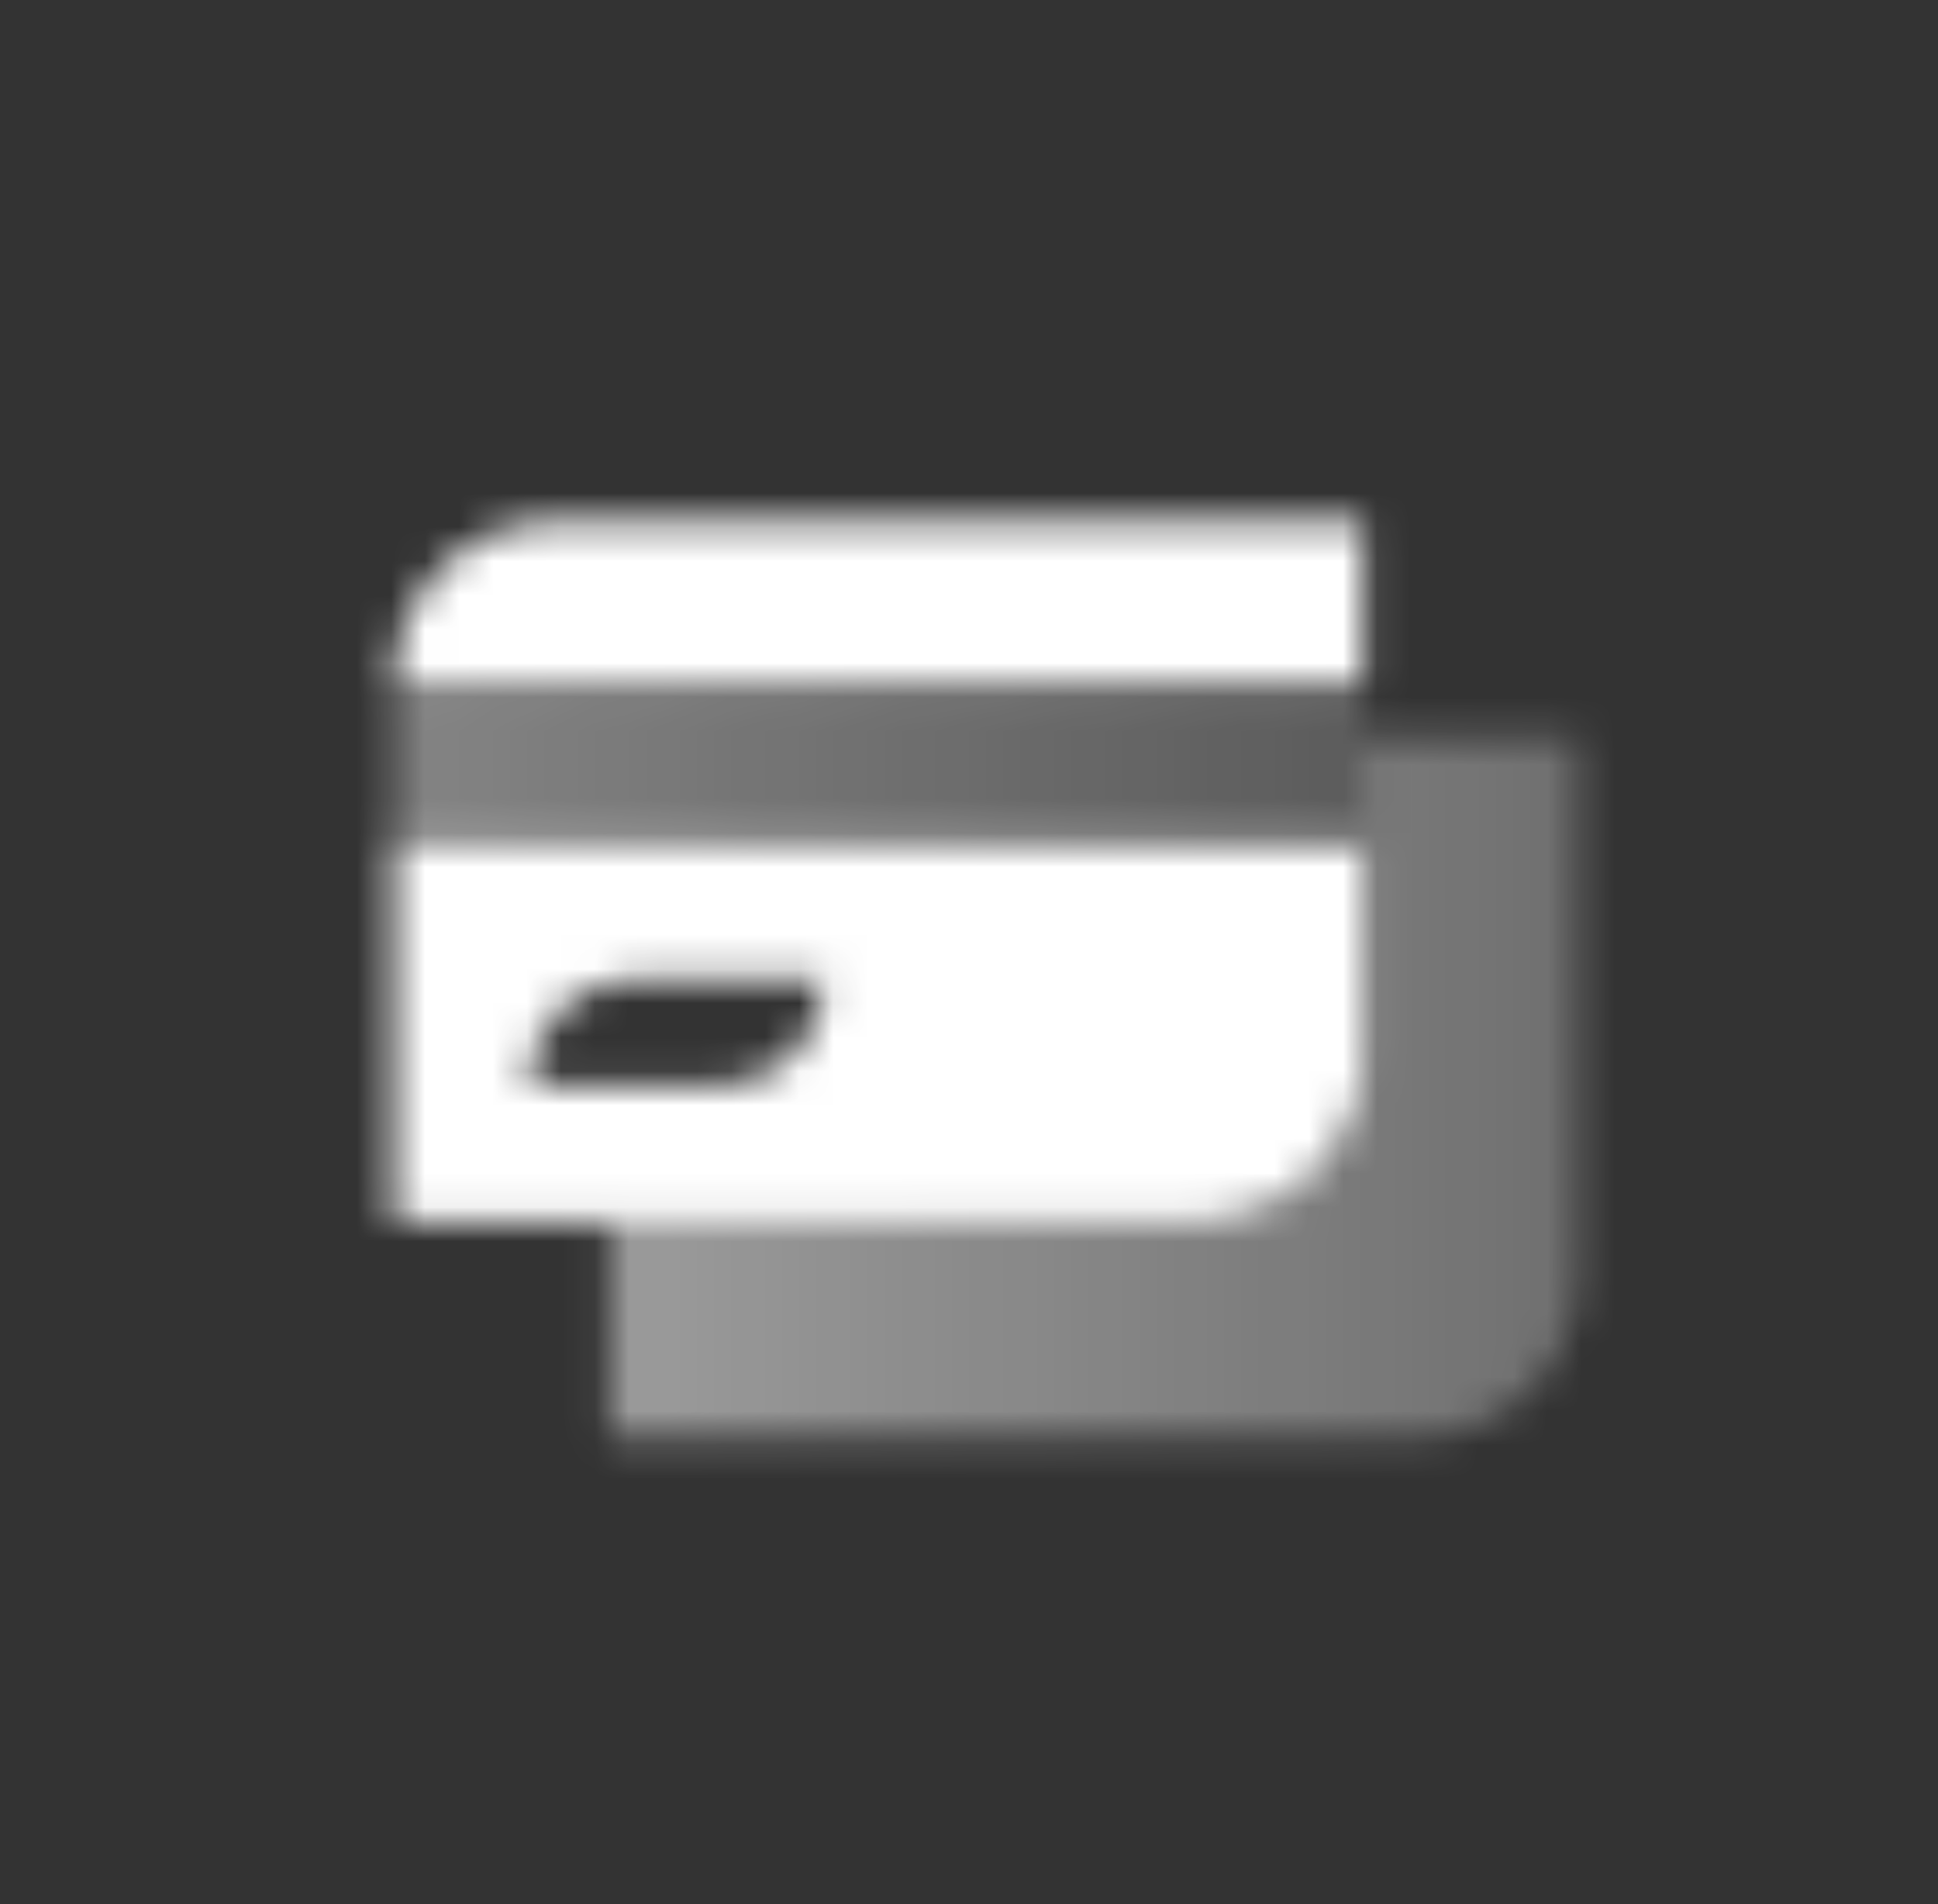 <svg width="57" height="56" viewBox="0 0 57 56" fill="none" xmlns="http://www.w3.org/2000/svg">
<rect x="0" y="0" width="57" height="56" fill="#333333" stroke="none"/>
<mask id="mask0_10002_2342" style="mask-type:alpha" maskUnits="userSpaceOnUse" x="11" y="15" width="36" height="28">
<path fill-rule="evenodd" clip-rule="evenodd" d="M40.083 21.666H46.416V37.5C46.416 40.123 44.29 42.25 41.666 42.25H17.916V35.916H35.333C37.956 35.916 40.083 33.79 40.083 31.166V21.666Z" fill="url(#paint0_linear_10002_2342)"/>
<path fill-rule="evenodd" clip-rule="evenodd" d="M40.083 15.333H16.333C13.71 15.333 11.583 17.46 11.583 20.083H40.083V15.333ZM40.083 24.833H11.583V35.917H35.333C37.957 35.917 40.083 33.79 40.083 31.167V24.833ZM18.708 28.792H24.25C24.25 30.541 22.832 31.958 21.083 31.958H15.542C15.542 30.209 16.959 28.792 18.708 28.792Z" fill="black"/>
<path d="M40.083 20.083H11.583V24.833H40.083V20.083Z" fill="url(#paint1_linear_10002_2342)"/>
</mask>
<g mask="url(#mask0_10002_2342)">
<rect x="10" y="9" width="38" height="38" fill="white"/>
</g>
<defs>
<linearGradient id="paint0_linear_10002_2342" x1="19.5" y1="35.916" x2="46.416" y2="35.916" gradientUnits="userSpaceOnUse">
<stop stop-opacity="0.5"/>
<stop offset="1" stop-opacity="0.3"/>
</linearGradient>
<linearGradient id="paint1_linear_10002_2342" x1="11.583" y1="23.25" x2="40.083" y2="23.25" gradientUnits="userSpaceOnUse">
<stop stop-opacity="0.4"/>
<stop offset="1" stop-opacity="0.2"/>
</linearGradient>
</defs>
</svg>

